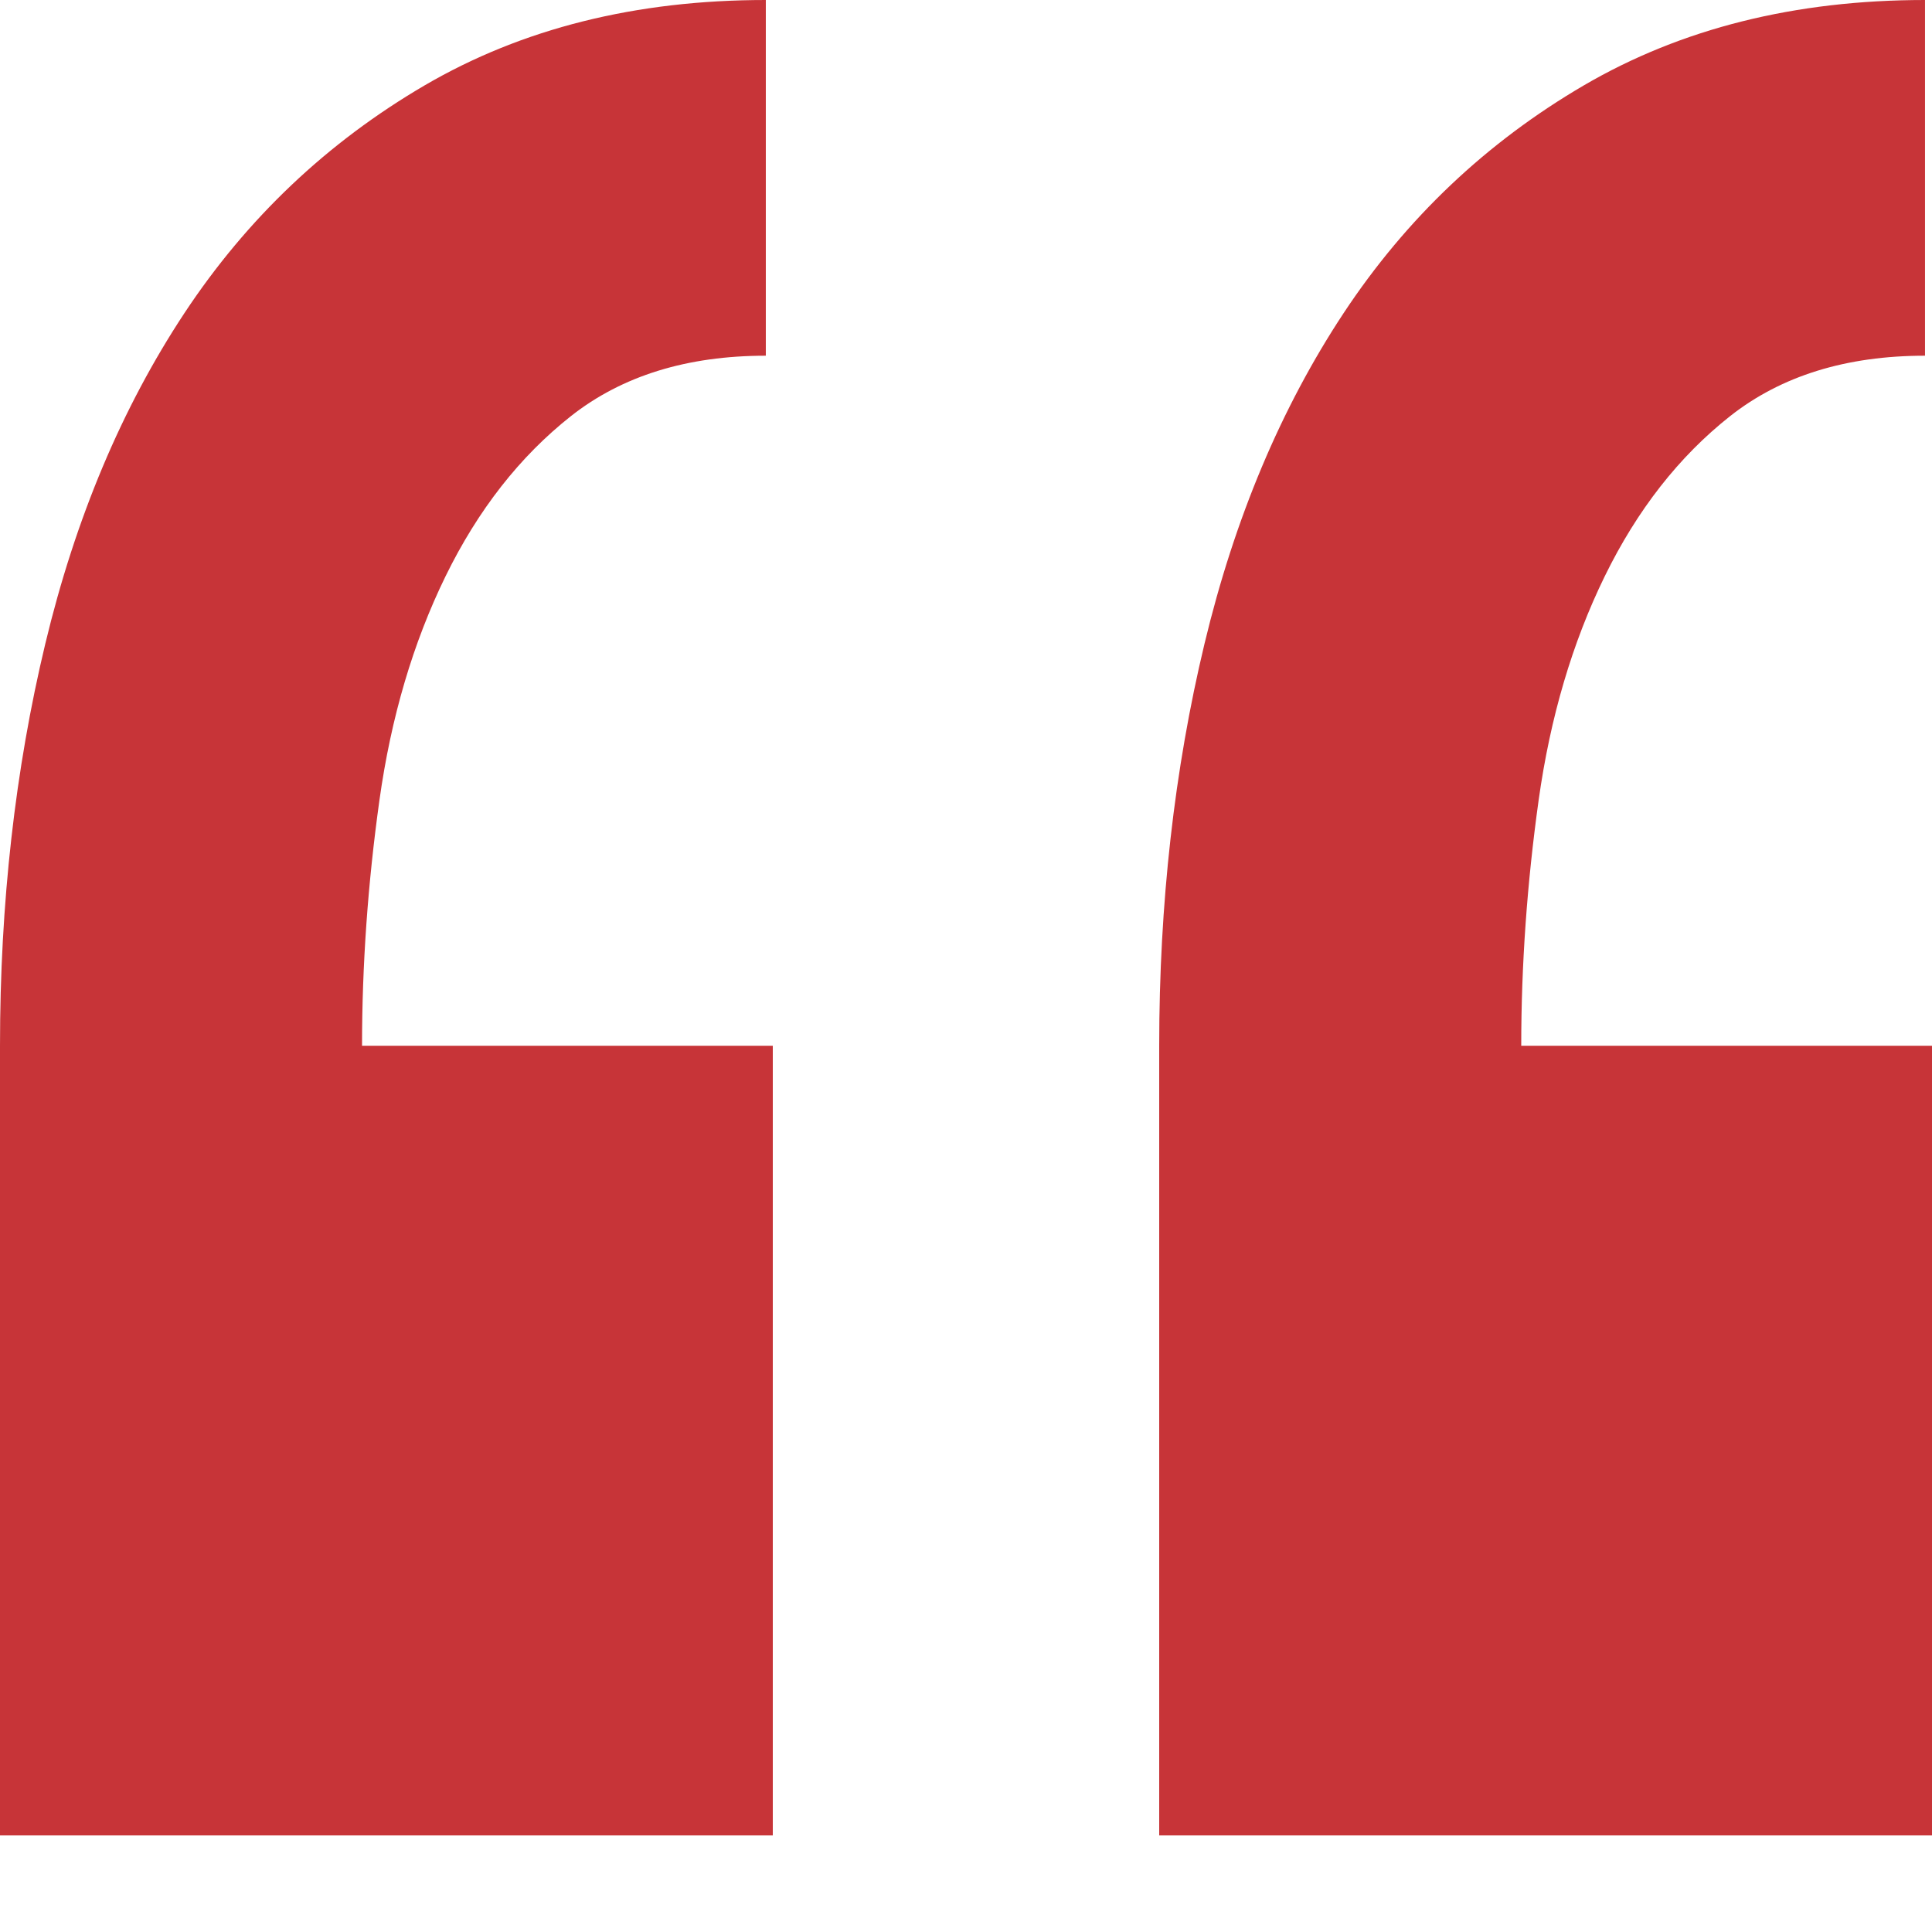 <?xml version="1.0" encoding="UTF-8"?>
<svg width="18px" height="18px" viewBox="0 0 18 18" version="1.1" xmlns="http://www.w3.org/2000/svg" xmlns:xlink="http://www.w3.org/1999/xlink">
    <title>Shape</title>
    <g id="Testimonials" stroke="none" stroke-width="1" fill="none" fill-rule="evenodd">
        <g id="Desktop-–-Pillar-Testimonials" transform="translate(-967, -1948)" fill="#C73438" fill-rule="nonzero">
            <g id="Group-4" transform="translate(134, 1845)">
                <g id="Group" transform="translate(833, 103)">
                    <path d="M7.2,17.1 L7.2,9.743 L3.373,9.743 C3.373,8.992 3.427,8.23 3.535,7.456 C3.643,6.683 3.849,5.987 4.151,5.369 C4.454,4.75 4.843,4.253 5.319,3.877 C5.795,3.502 6.4,3.314 7.135,3.314 L7.135,0 C5.924,0 4.865,0.265 3.957,0.795 C3.049,1.326 2.303,2.033 1.719,2.916 C1.135,3.8 0.703,4.827 0.422,5.998 C0.141,7.169 0,8.417 0,9.743 L0,17.1 L7.2,17.1 Z M18,17.1 L18,9.743 L14.173,9.743 C14.173,8.992 14.227,8.23 14.335,7.456 C14.443,6.683 14.649,5.987 14.951,5.369 C15.254,4.75 15.643,4.253 16.119,3.877 C16.595,3.502 17.2,3.314 17.935,3.314 L17.935,0 C16.724,0 15.665,0.265 14.757,0.795 C13.849,1.326 13.103,2.033 12.519,2.916 C11.935,3.8 11.503,4.827 11.222,5.998 C10.941,7.169 10.8,8.417 10.8,9.743 L10.8,17.1 L18,17.1 Z" id="Shape"></path>
                </g>
            </g>
        </g>
    </g>
</svg>